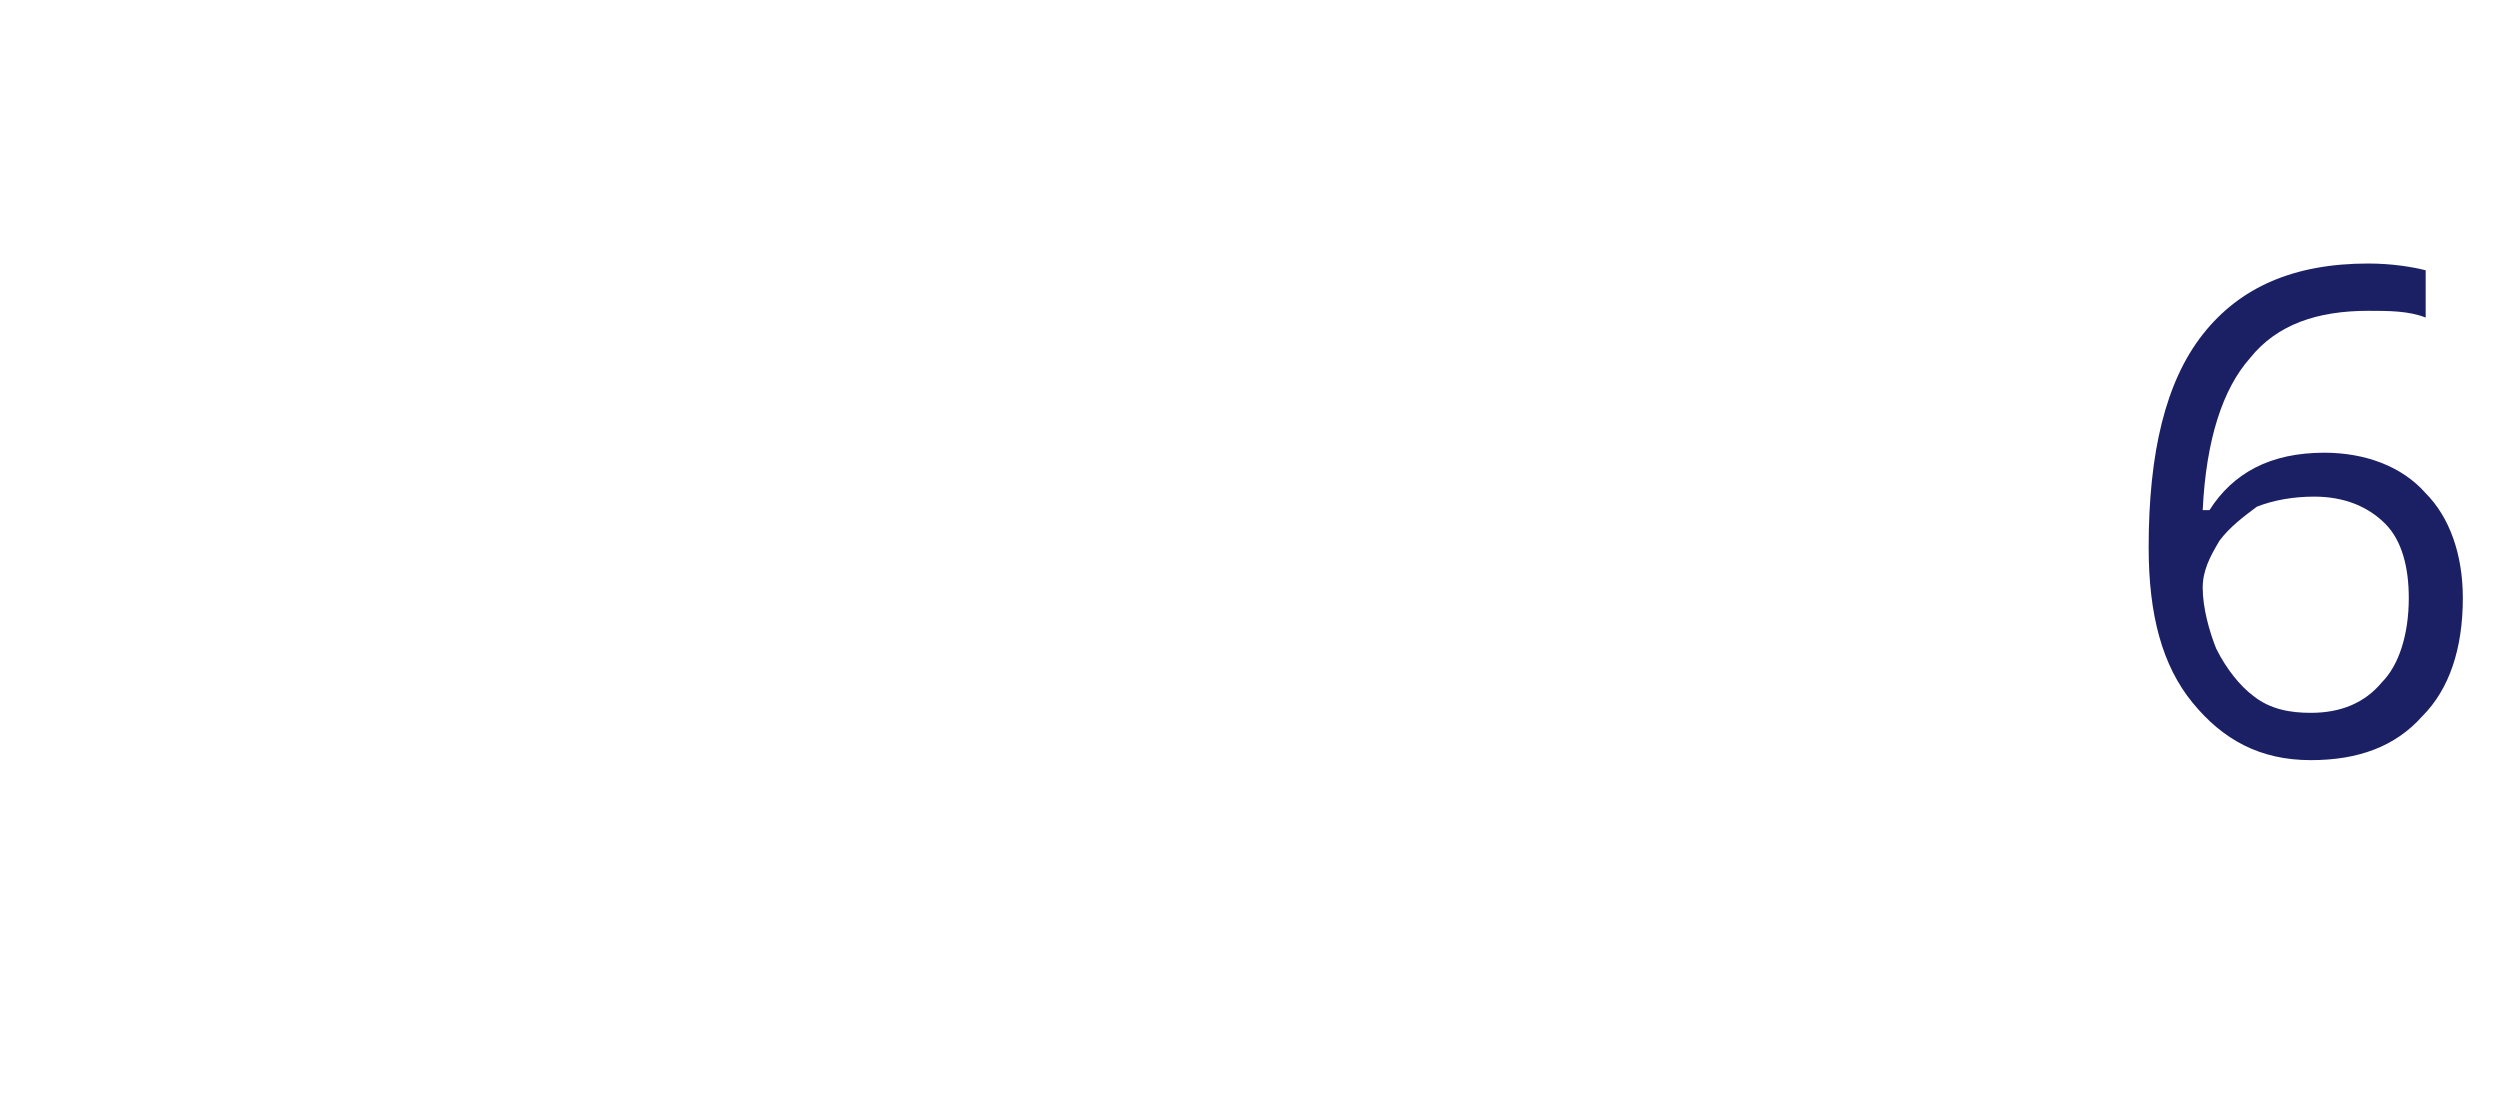<?xml version="1.0" standalone="no"?><!DOCTYPE svg PUBLIC "-//W3C//DTD SVG 1.1//EN" "http://www.w3.org/Graphics/SVG/1.1/DTD/svg11.dtd"><svg xmlns="http://www.w3.org/2000/svg" version="1.1" width="74px" height="32.8px" viewBox="0 -7 74 32.8" style="top:-7px"><desc>6</desc><defs/><g id="Polygon124821"><path d="m63.6 9.2c0-2.8.5-4.9 1.6-6.3c1.1-1.4 2.7-2.1 4.9-2.1c.7 0 1.3.1 1.7.2c0 0 0 1.4 0 1.4c-.5-.2-1.1-.2-1.7-.2c-1.5 0-2.7.4-3.5 1.4c-.8.9-1.3 2.4-1.4 4.5c0 0 .2 0 .2 0c.7-1.1 1.8-1.7 3.4-1.7c1.2 0 2.3.4 3 1.2c.7.7 1.1 1.8 1.1 3.1c0 1.5-.4 2.7-1.2 3.5c-.8.9-1.9 1.3-3.3 1.3c-1.5 0-2.6-.6-3.5-1.7c-.9-1.1-1.3-2.6-1.3-4.6zm4.8 4.9c.9 0 1.6-.3 2.1-.9c.5-.5.8-1.4.8-2.5c0-.9-.2-1.7-.7-2.2c-.5-.5-1.2-.8-2.1-.8c-.6 0-1.2.1-1.7.3c-.4.3-.8.6-1.1 1c-.3.5-.5.9-.5 1.4c0 .6.2 1.3.4 1.8c.3.6.7 1.1 1.1 1.4c.5.4 1.1.5 1.7.5z" stroke="none" fill="#1b2064"/></g></svg>